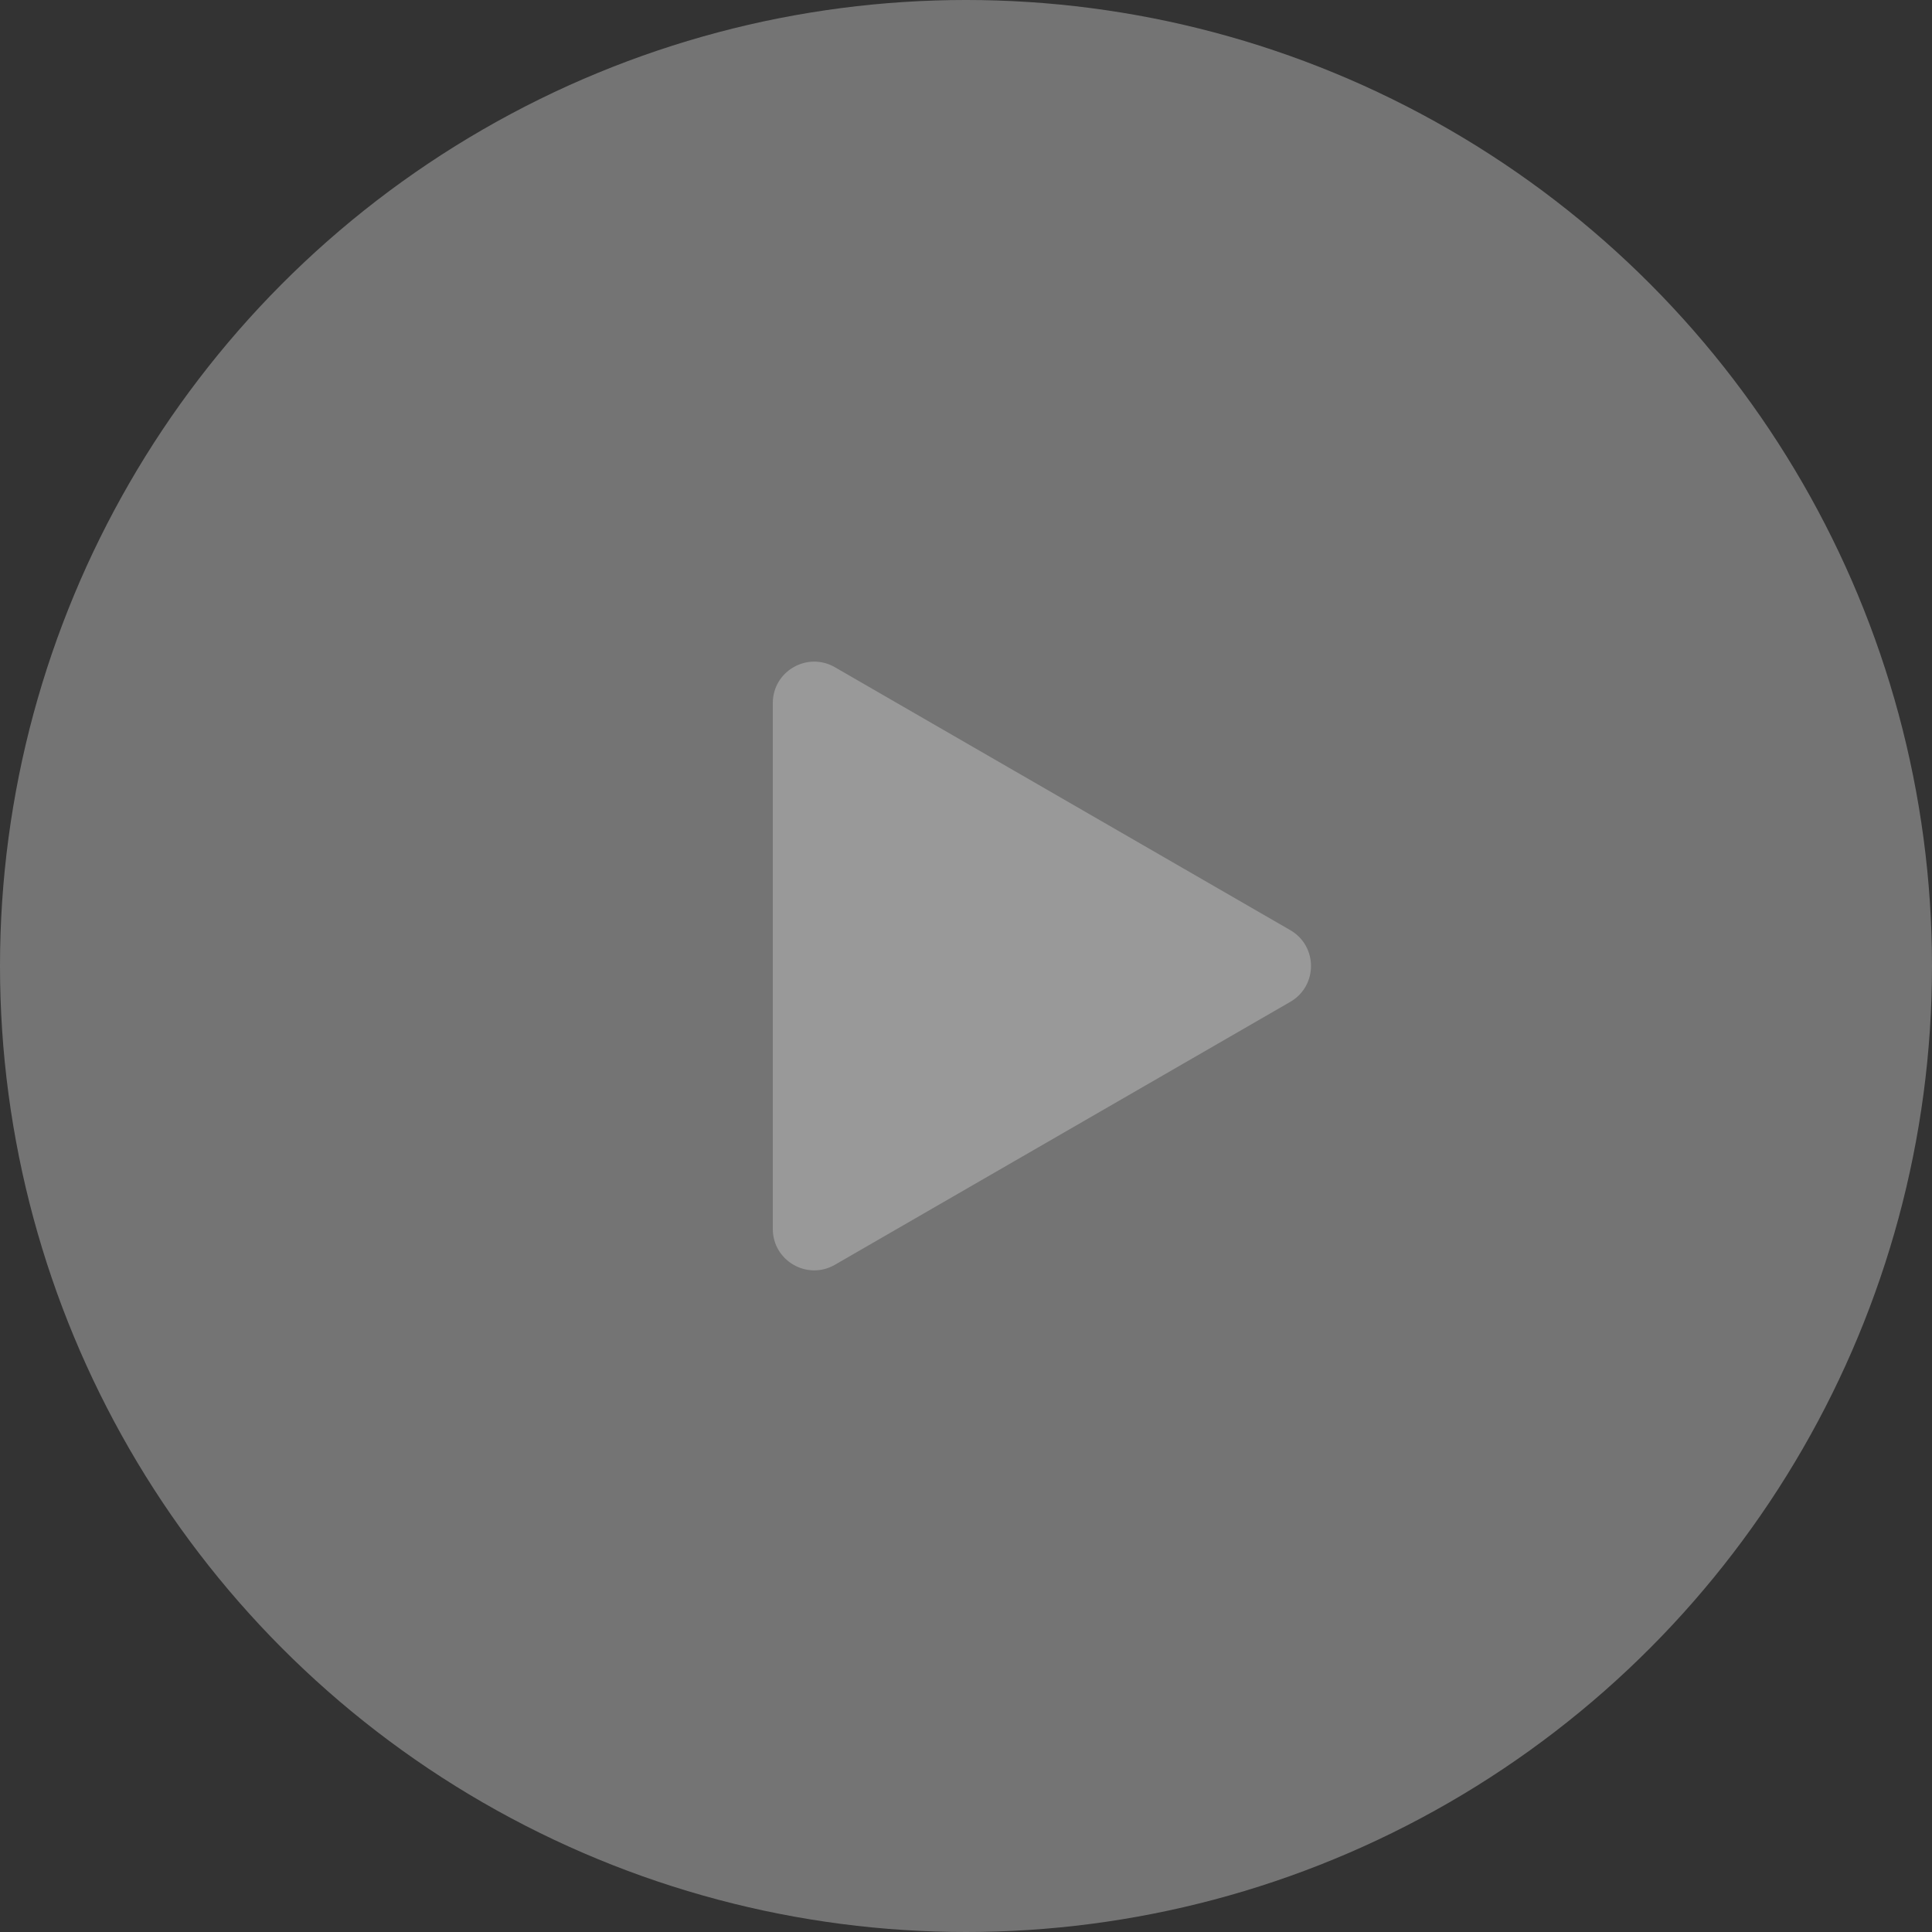 <svg width="140" height="140" viewBox="0 0 140 140" fill="none" xmlns="http://www.w3.org/2000/svg">
<rect x="0" y="0" width="140" height="140" fill="#333333" stroke="none"/>
<g opacity="0.5">
<circle cx="70" cy="70" r="70" fill="#B5B5B5"/>
<path d="M93.5 67.402C95.5 68.557 95.5 71.443 93.5 72.598L60.5 91.651C58.5 92.805 56 91.362 56 89.053L56 50.947C56 48.638 58.5 47.195 60.5 48.349L93.5 67.402Z" fill="white"/>
</g>
</svg>

